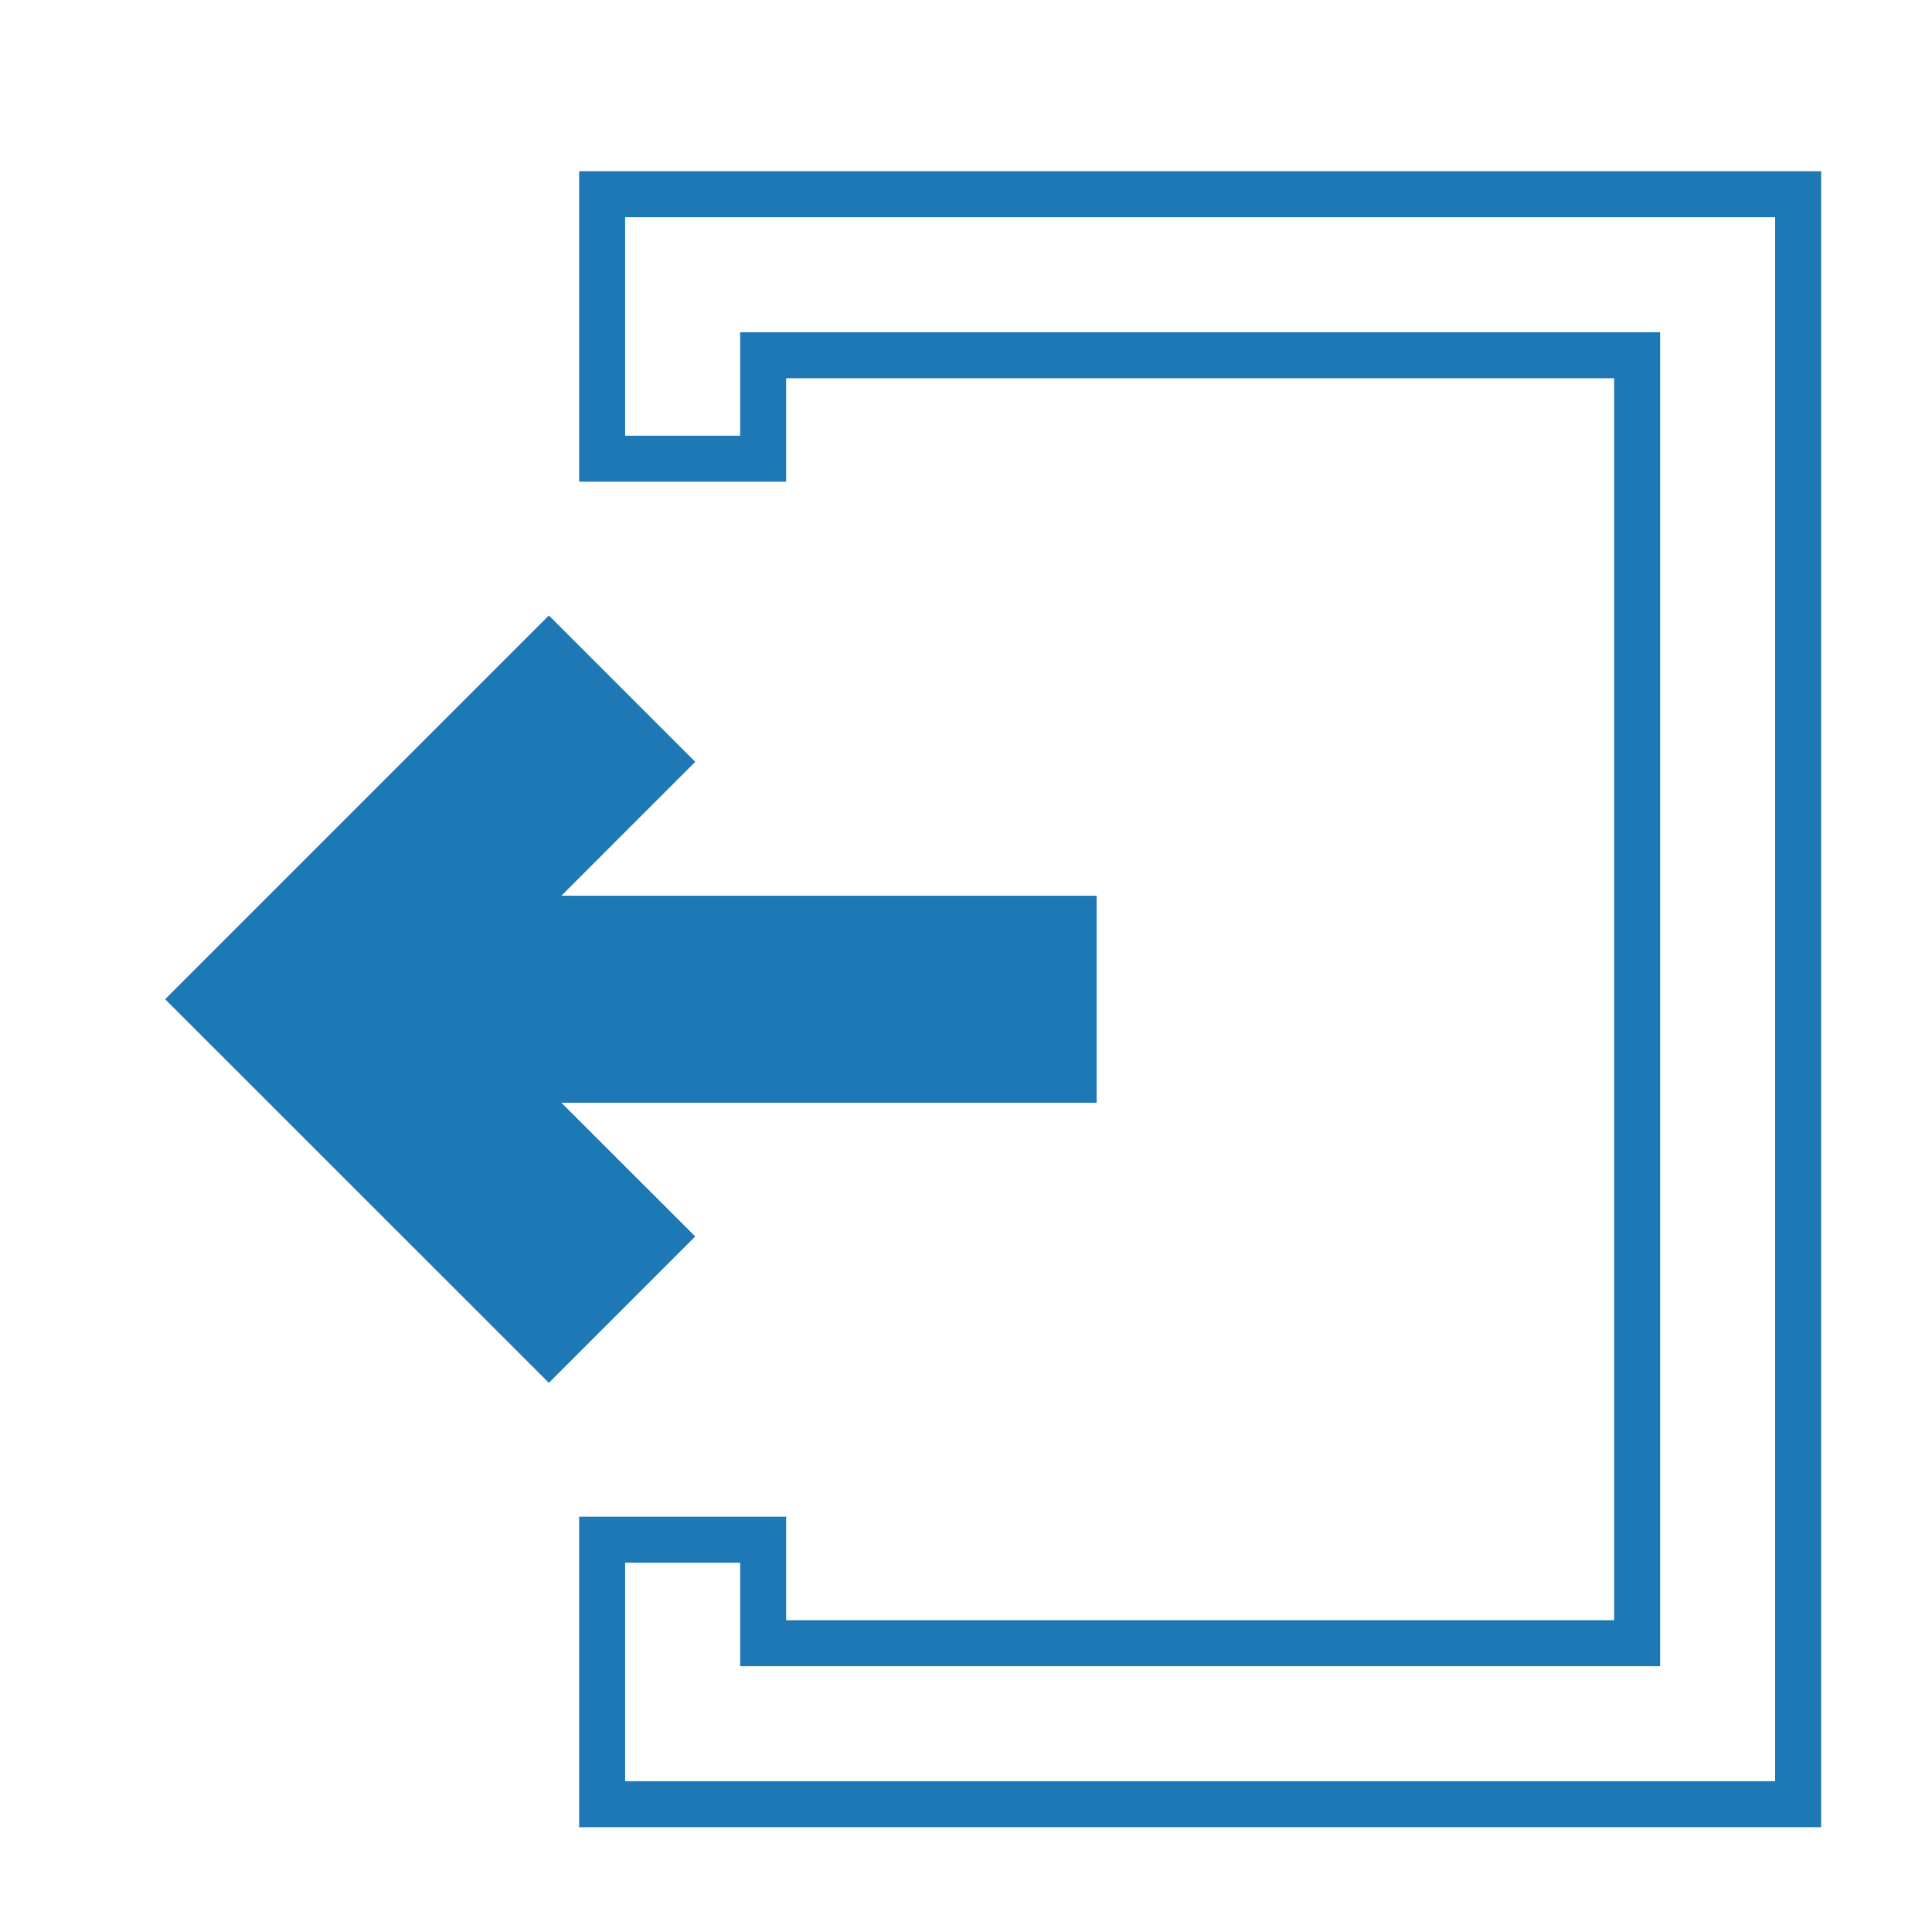 <svg width="21" height="21" viewBox="0 0 21 21" fill="none" xmlns="http://www.w3.org/2000/svg">
<path d="M17.795 4.111L17.795 3.861L17.545 3.861L8.545 3.861L8.545 3.861L8.295 3.861L8.295 4.111L8.295 4.986L6.545 4.986L6.545 2.111L19.545 2.111L19.545 19.611L6.545 19.611L6.545 16.736L8.295 16.736L8.295 17.611L8.295 17.861L8.545 17.861L17.545 17.861L17.795 17.861L17.795 17.611L17.795 4.111Z" stroke="#1E78B5" stroke-width="0.5"/>
<path d="M5.966 15.031L7.557 13.44L6.102 11.986L11.92 11.986L11.92 9.736L6.102 9.736L7.557 8.281L5.966 6.69L1.795 10.861L5.966 15.031Z" fill="#1E78B5"/>
</svg>
